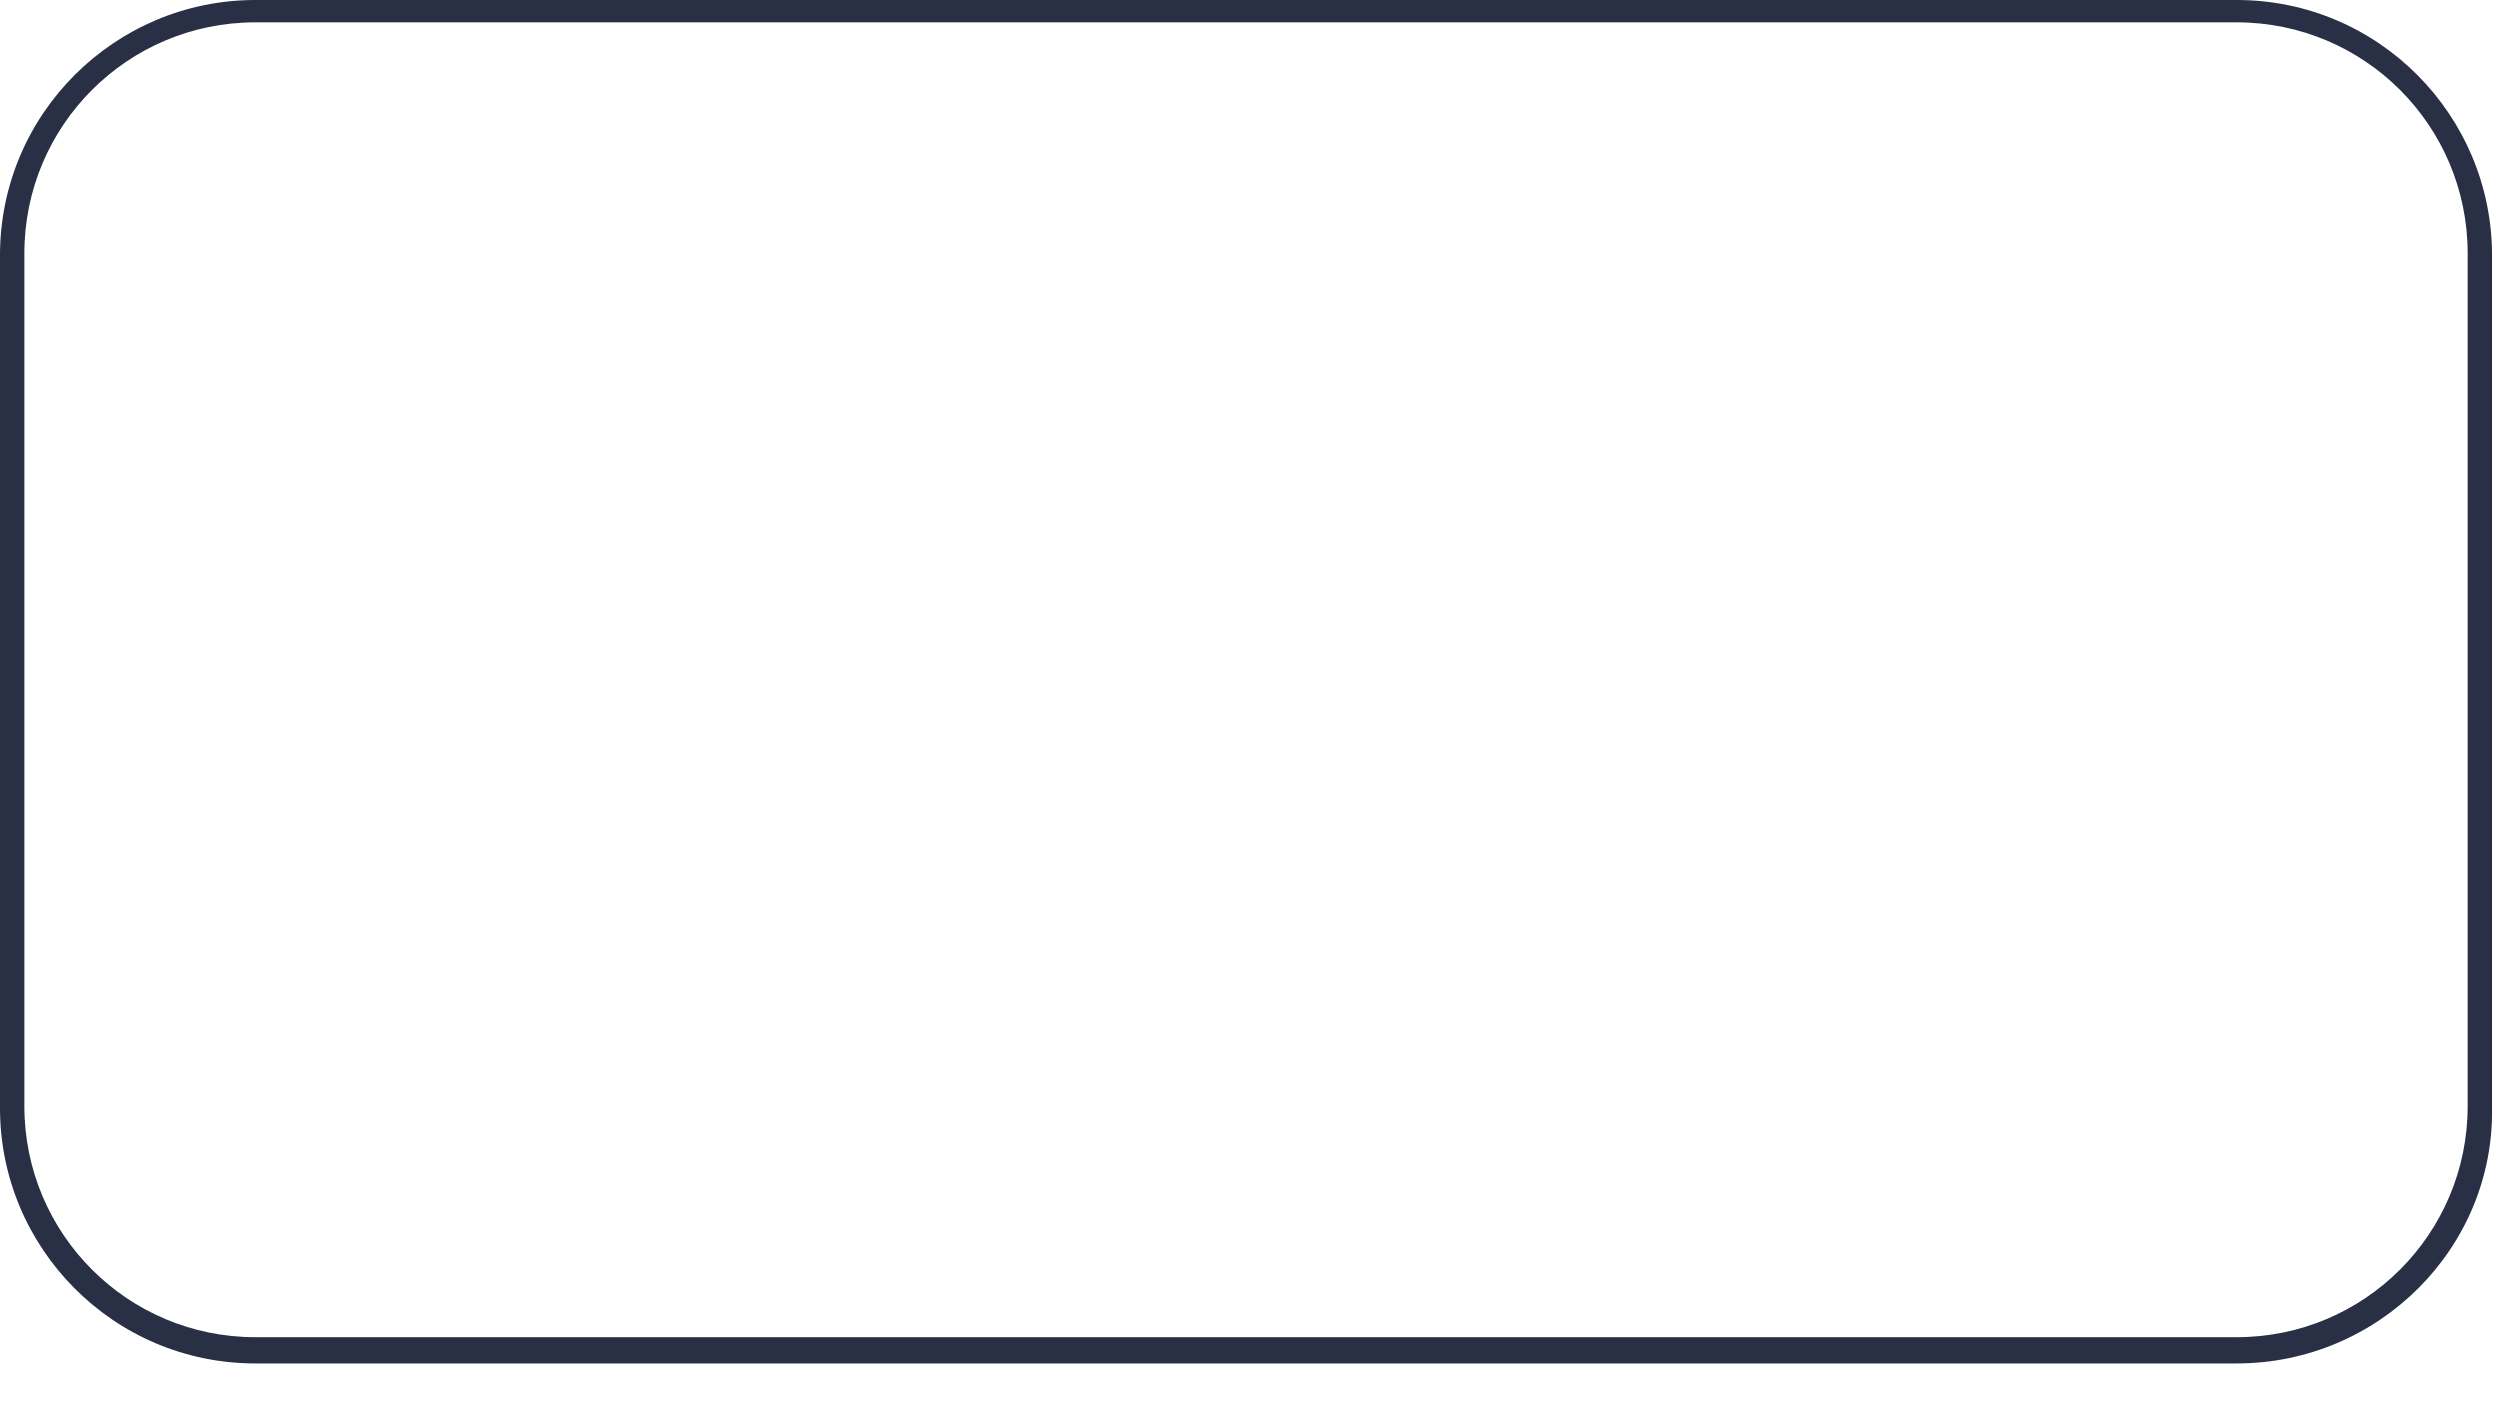 <?xml version="1.0" encoding="utf-8"?>
<svg xmlns="http://www.w3.org/2000/svg" fill="none" height="100%" overflow="visible" preserveAspectRatio="none" style="display: block;" viewBox="0 0 16 9" width="100%">
<path d="M14.315 8.726H1.634C0.726 8.726 0 7.987 0 7.093V1.634C0 0.726 0.739 0 1.634 0H14.315C15.223 0 15.949 0.739 15.949 1.634V7.093C15.962 7.987 15.223 8.726 14.315 8.726ZM1.634 0.143C0.817 0.143 0.156 0.804 0.156 1.621V7.08C0.156 7.897 0.817 8.558 1.634 8.558H14.315C15.132 8.558 15.793 7.897 15.793 7.08V1.621C15.793 0.804 15.132 0.143 14.315 0.143H1.634Z" fill="#293045" id="Vector"/>
</svg>